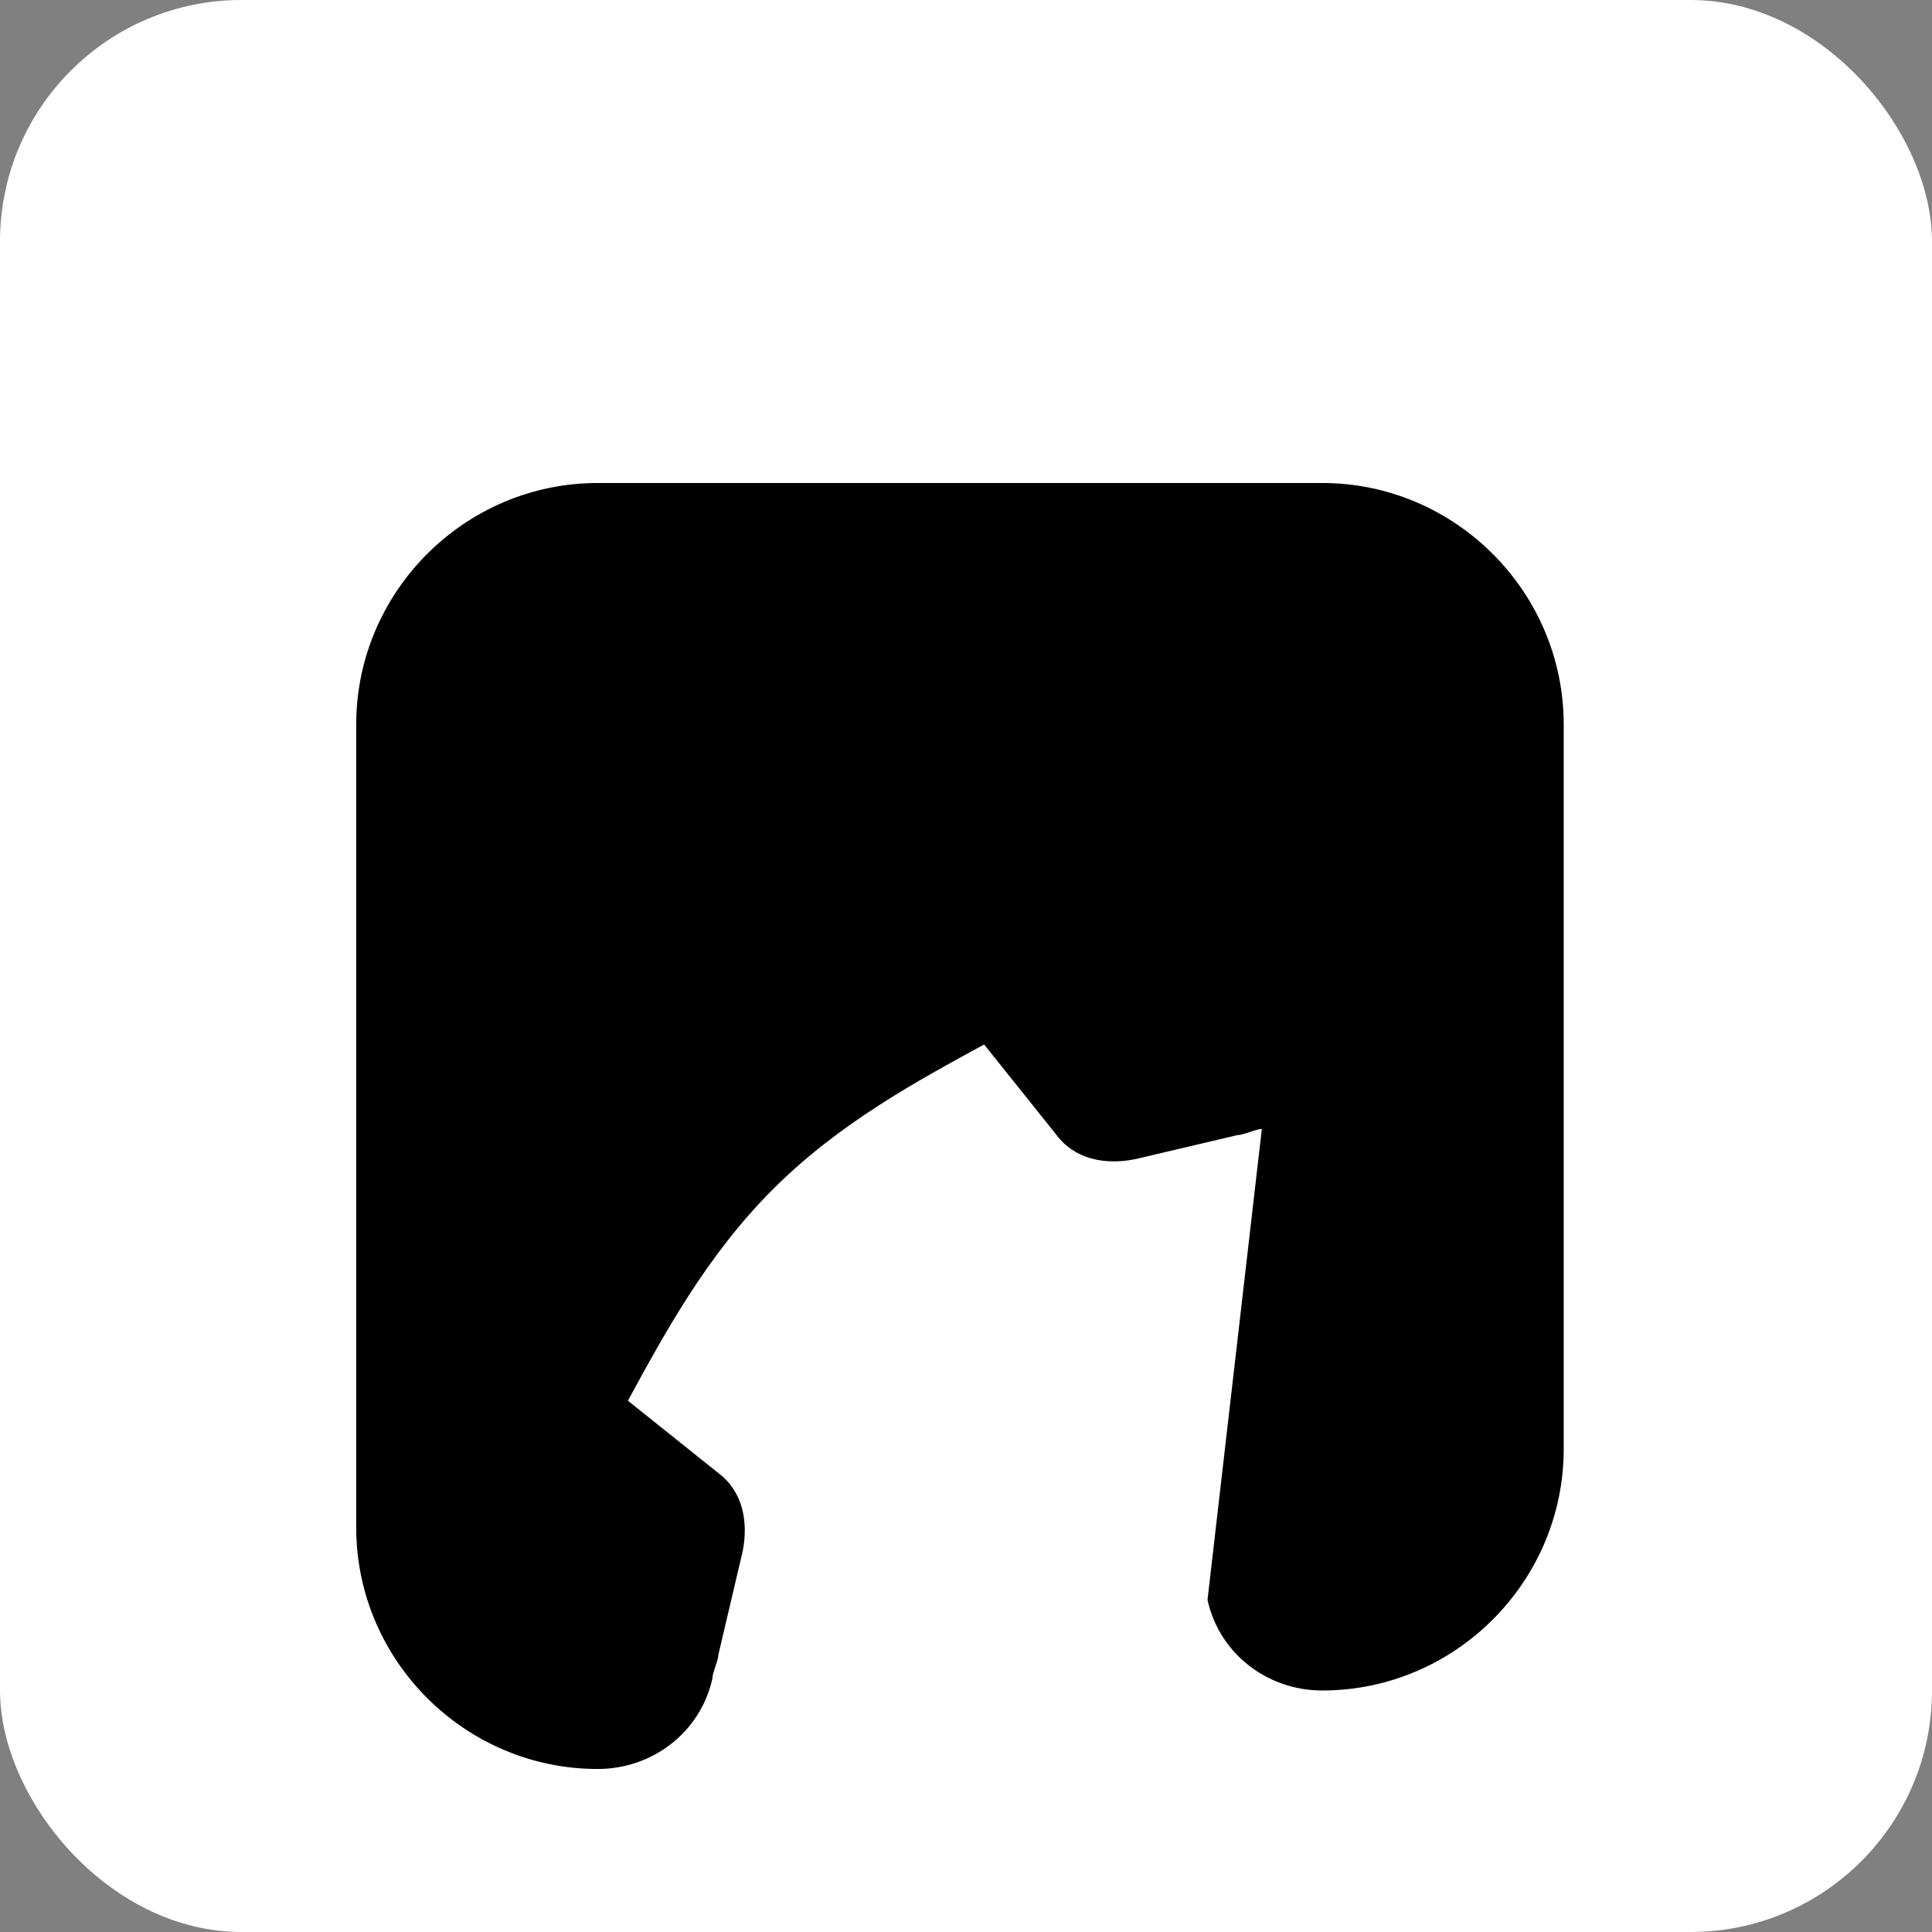 <svg width="32" height="32" viewBox="0 0 32 32" fill="none" xmlns="http://www.w3.org/2000/svg">
<rect x="0" y="0" width="32" height="32" fill="#808080" stroke="none"/>
<rect width="32" height="32" fill="white" rx="4"/>
<path d="M20.9 18.7c-.1 0-.3.1-.4.1l-1.7.4c-.5.1-1 0-1.3-.4l-1.2-1.5c-1.1.6-2.4 1.3-3.5 2.4s-1.8 2.4-2.4 3.5l1.5 1.2c.4.3.5.8.4 1.3l-.4 1.7c0 .1-.1.3-.1.4-.2.9-1 1.5-1.9 1.5-2.2 0-4-1.8-4-4V12c0-2.2 1.8-4 4-4h12c2.2 0 4 1.8 4 4v12c0 2.2-1.8 4-4 4-.9 0-1.7-.6-1.9-1.5zm-7.3-7.3c.6-.6 1.4-.9 2.2-.9s1.6.3 2.2.9c.6.6.9 1.4.9 2.2s-.3 1.6-.9 2.2l-.7.7c-.2.2-.4.2-.6 0s-.2-.4 0-.6l.7-.7c.4-.4.6-.9.6-1.4s-.2-1-.6-1.4c-.4-.4-.9-.6-1.4-.6s-1 .2-1.4.6c-.2.2-.4.2-.6 0s-.2-.4 0-.6l.6-.6z" fill="black"/>
</svg>